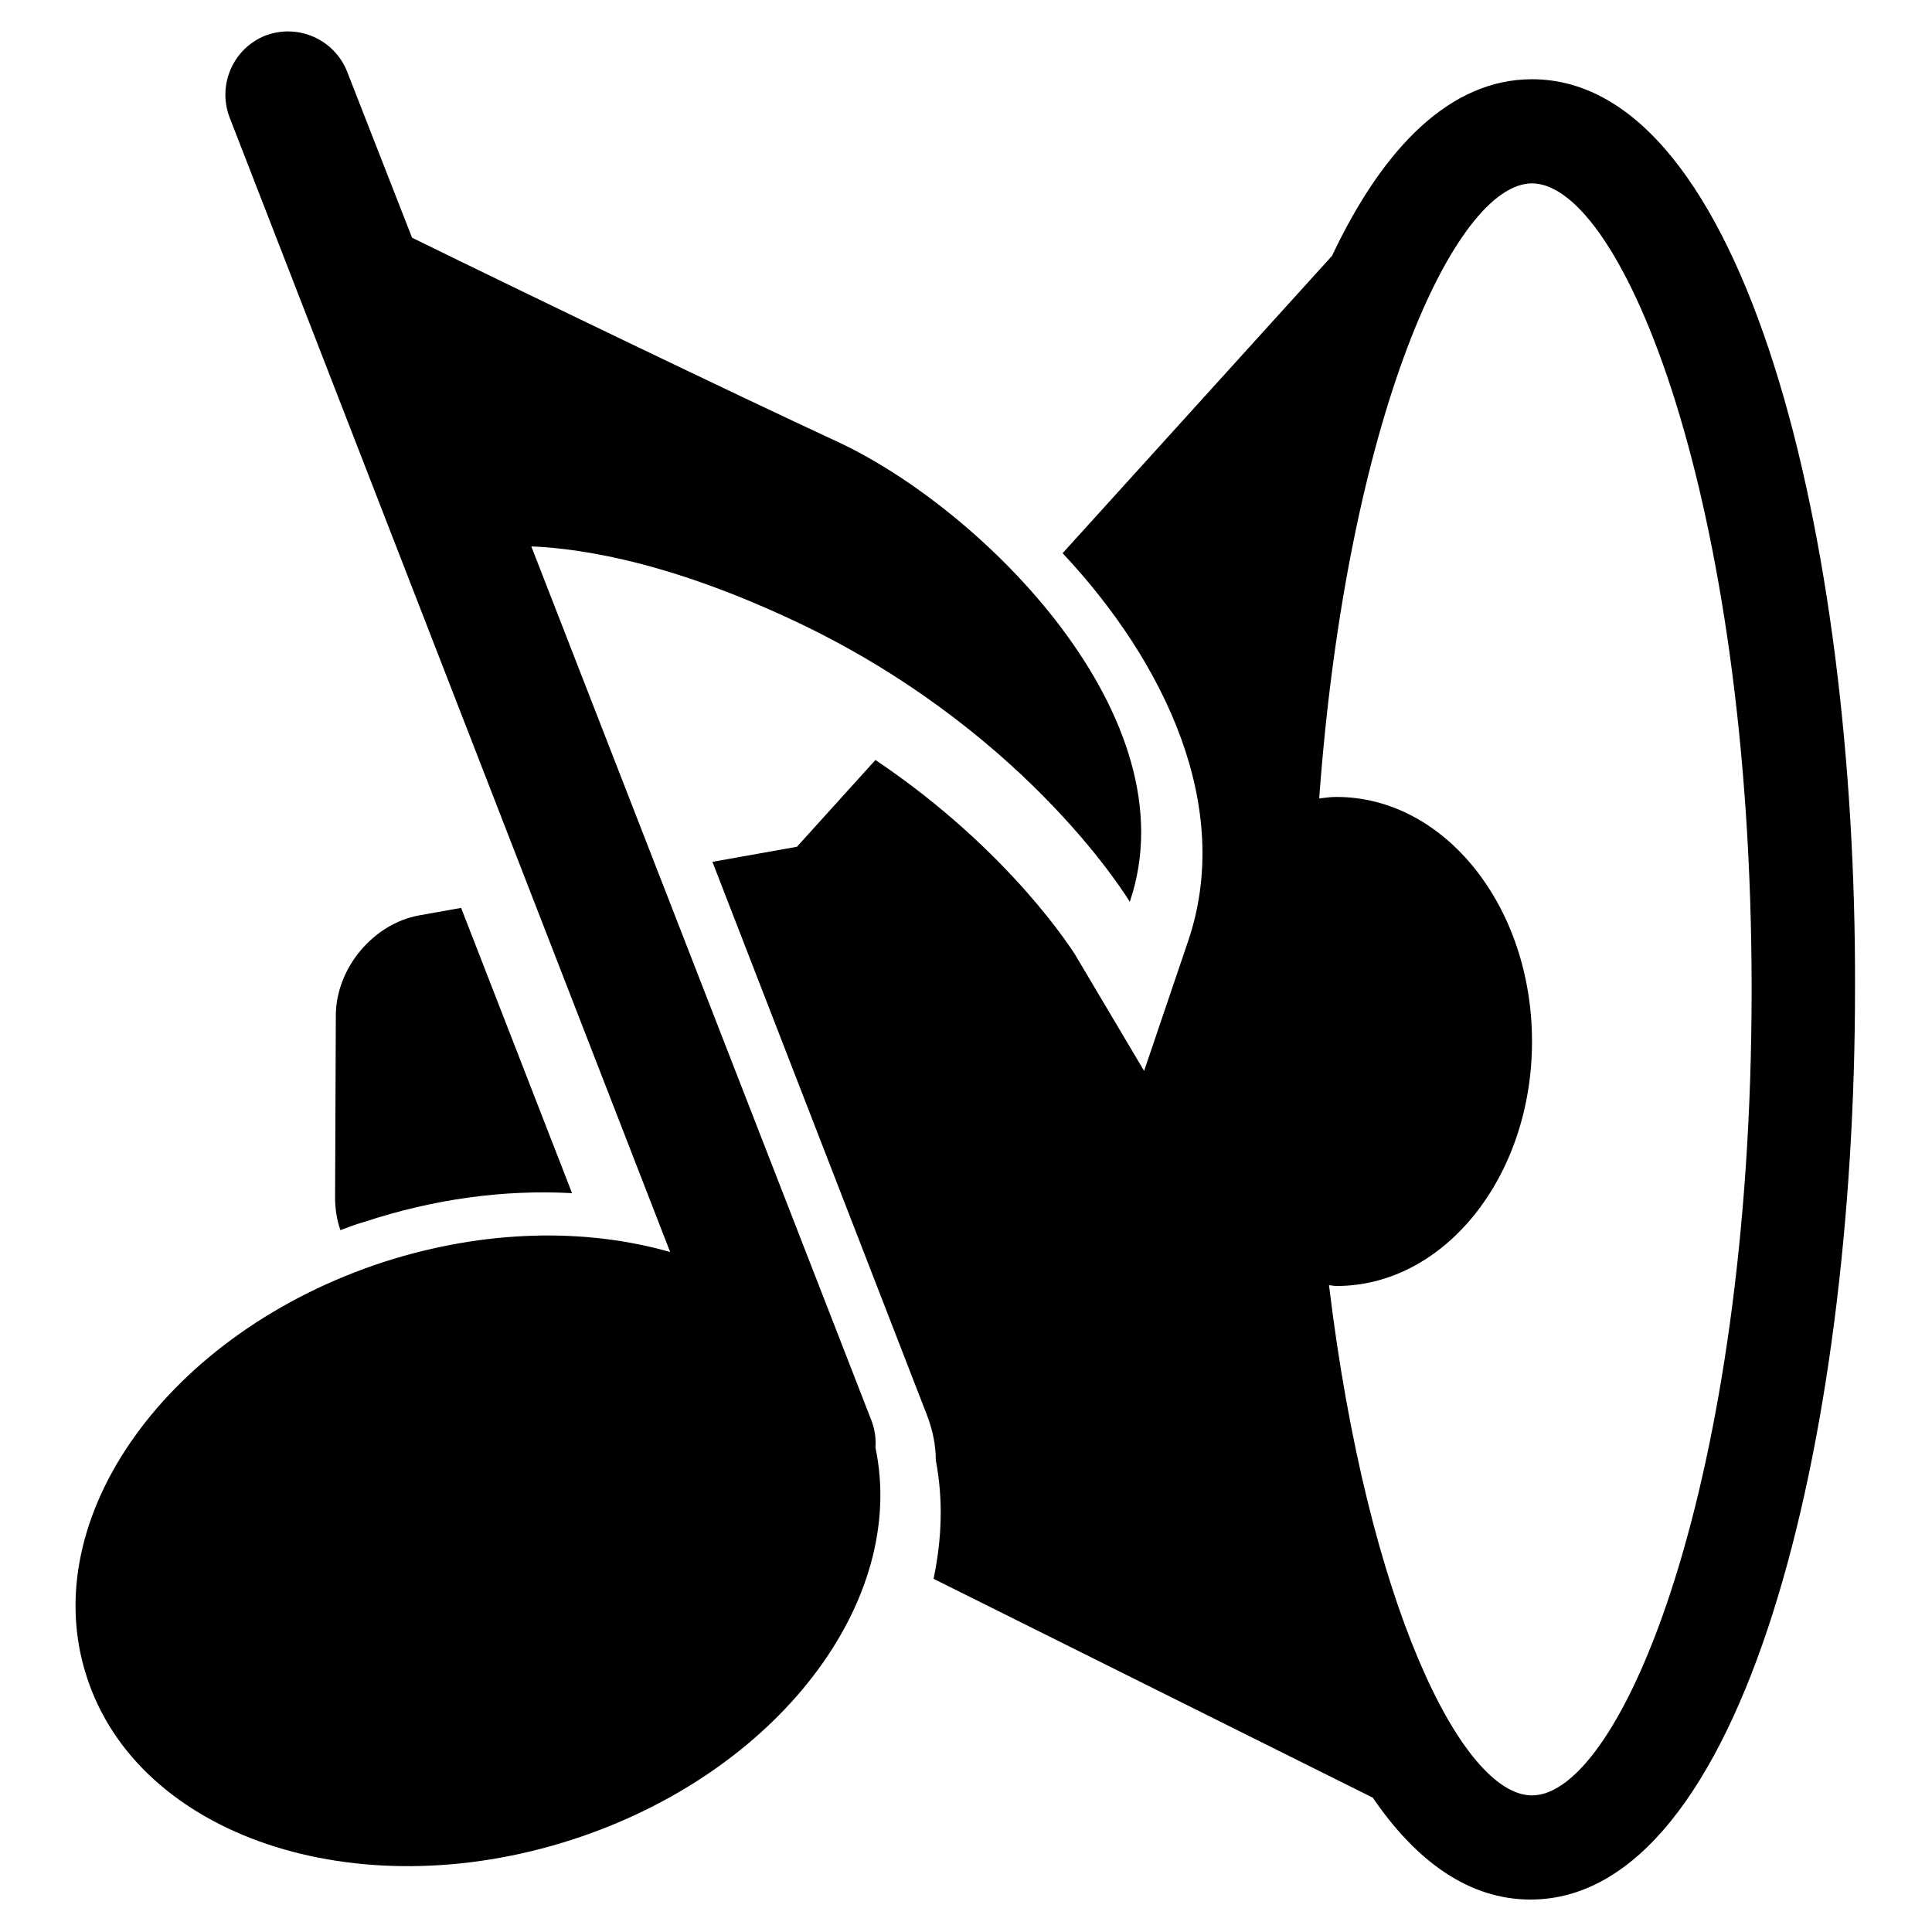 <?xml version="1.0" encoding="utf-8"?>
<!-- Svg Vector Icons : http://www.onlinewebfonts.com/icon -->
<!DOCTYPE svg PUBLIC "-//W3C//DTD SVG 1.1//EN" "http://www.w3.org/Graphics/SVG/1.1/DTD/svg11.dtd">
<svg version="1.1" xmlns="http://www.w3.org/2000/svg" xmlns:xlink="http://www.w3.org/1999/xlink" x="0px" y="0px" viewBox="0 0 256 256" enable-background="new 0 0 256 256" xml:space="preserve">
<g><g><g><g><path fill="#000000" d="M11.5,222.2c6.8,21.1,35.6,30.8,64.2,21.6c27.3-8.8,44.6-31.6,40.3-52c0.1-1.2-0.1-2.4-0.5-3.5L70.4,72.4c7.1,0.3,19.5,2.3,37.2,11c29.3,14.6,42.1,36.1,42.1,36.1c8.3-24.3-19.4-52-38.8-61c-13.6-6.3-41-19.5-56.3-27L46,9.5c-1.7-4.3-6.5-6.4-10.8-4.8c-4.3,1.7-6.4,6.5-4.8,10.8l58.4,150.4c-11.2-3.2-24.5-3-37.9,1.3C22.3,176.5,4.6,201.1,11.5,222.2z"/><path fill="#000000" d="M75.8,158.1l-14.7-37.8l-5.6,1c-6,1.1-10.9,6.9-11,13.1l-0.1,24.3c0,1.4,0.2,2.8,0.7,4.3c1.1-0.4,2.1-0.8,3.2-1.1C57.4,158.9,66.7,157.6,75.8,158.1z"/><path fill="#000000" d="M203,10.5c-10.8,0-19.7,9-26.5,23.4l-35.7,39.4c13.6,14.5,22.7,33.7,16.6,51.5l-5.8,17.1l-9.2-15.5c-0.1-0.1-8.4-13.6-26.4-25.7l-10.4,11.5l-11.2,2l28.5,73.5c0.7,1.9,1.1,3.8,1.1,5.8c1,5.2,0.8,10.5-0.3,15.7l58.2,29c5.8,8.5,12.8,13.5,20.9,13.5c28.2,0,43-60.7,43-120.7C246,71.2,231.2,10.5,203,10.5z M203,237.9c-9.3,0-21.8-25.4-26.9-67.6c0.3,0,0.6,0.1,1,0.1c14.3,0,25.9-14.5,25.9-32.4s-11.6-32.4-25.9-32.4c-0.8,0-1.5,0.1-2.3,0.2c3.7-50.5,18-81.5,28.2-81.5c11.9,0,29.1,41.6,29.1,106.8C232.1,196.3,214.9,237.9,203,237.9z"/></g></g><g></g><g></g><g></g><g></g><g></g><g></g><g></g><g></g><g></g><g></g><g></g><g></g><g></g><g></g><g></g></g></g>
</svg>